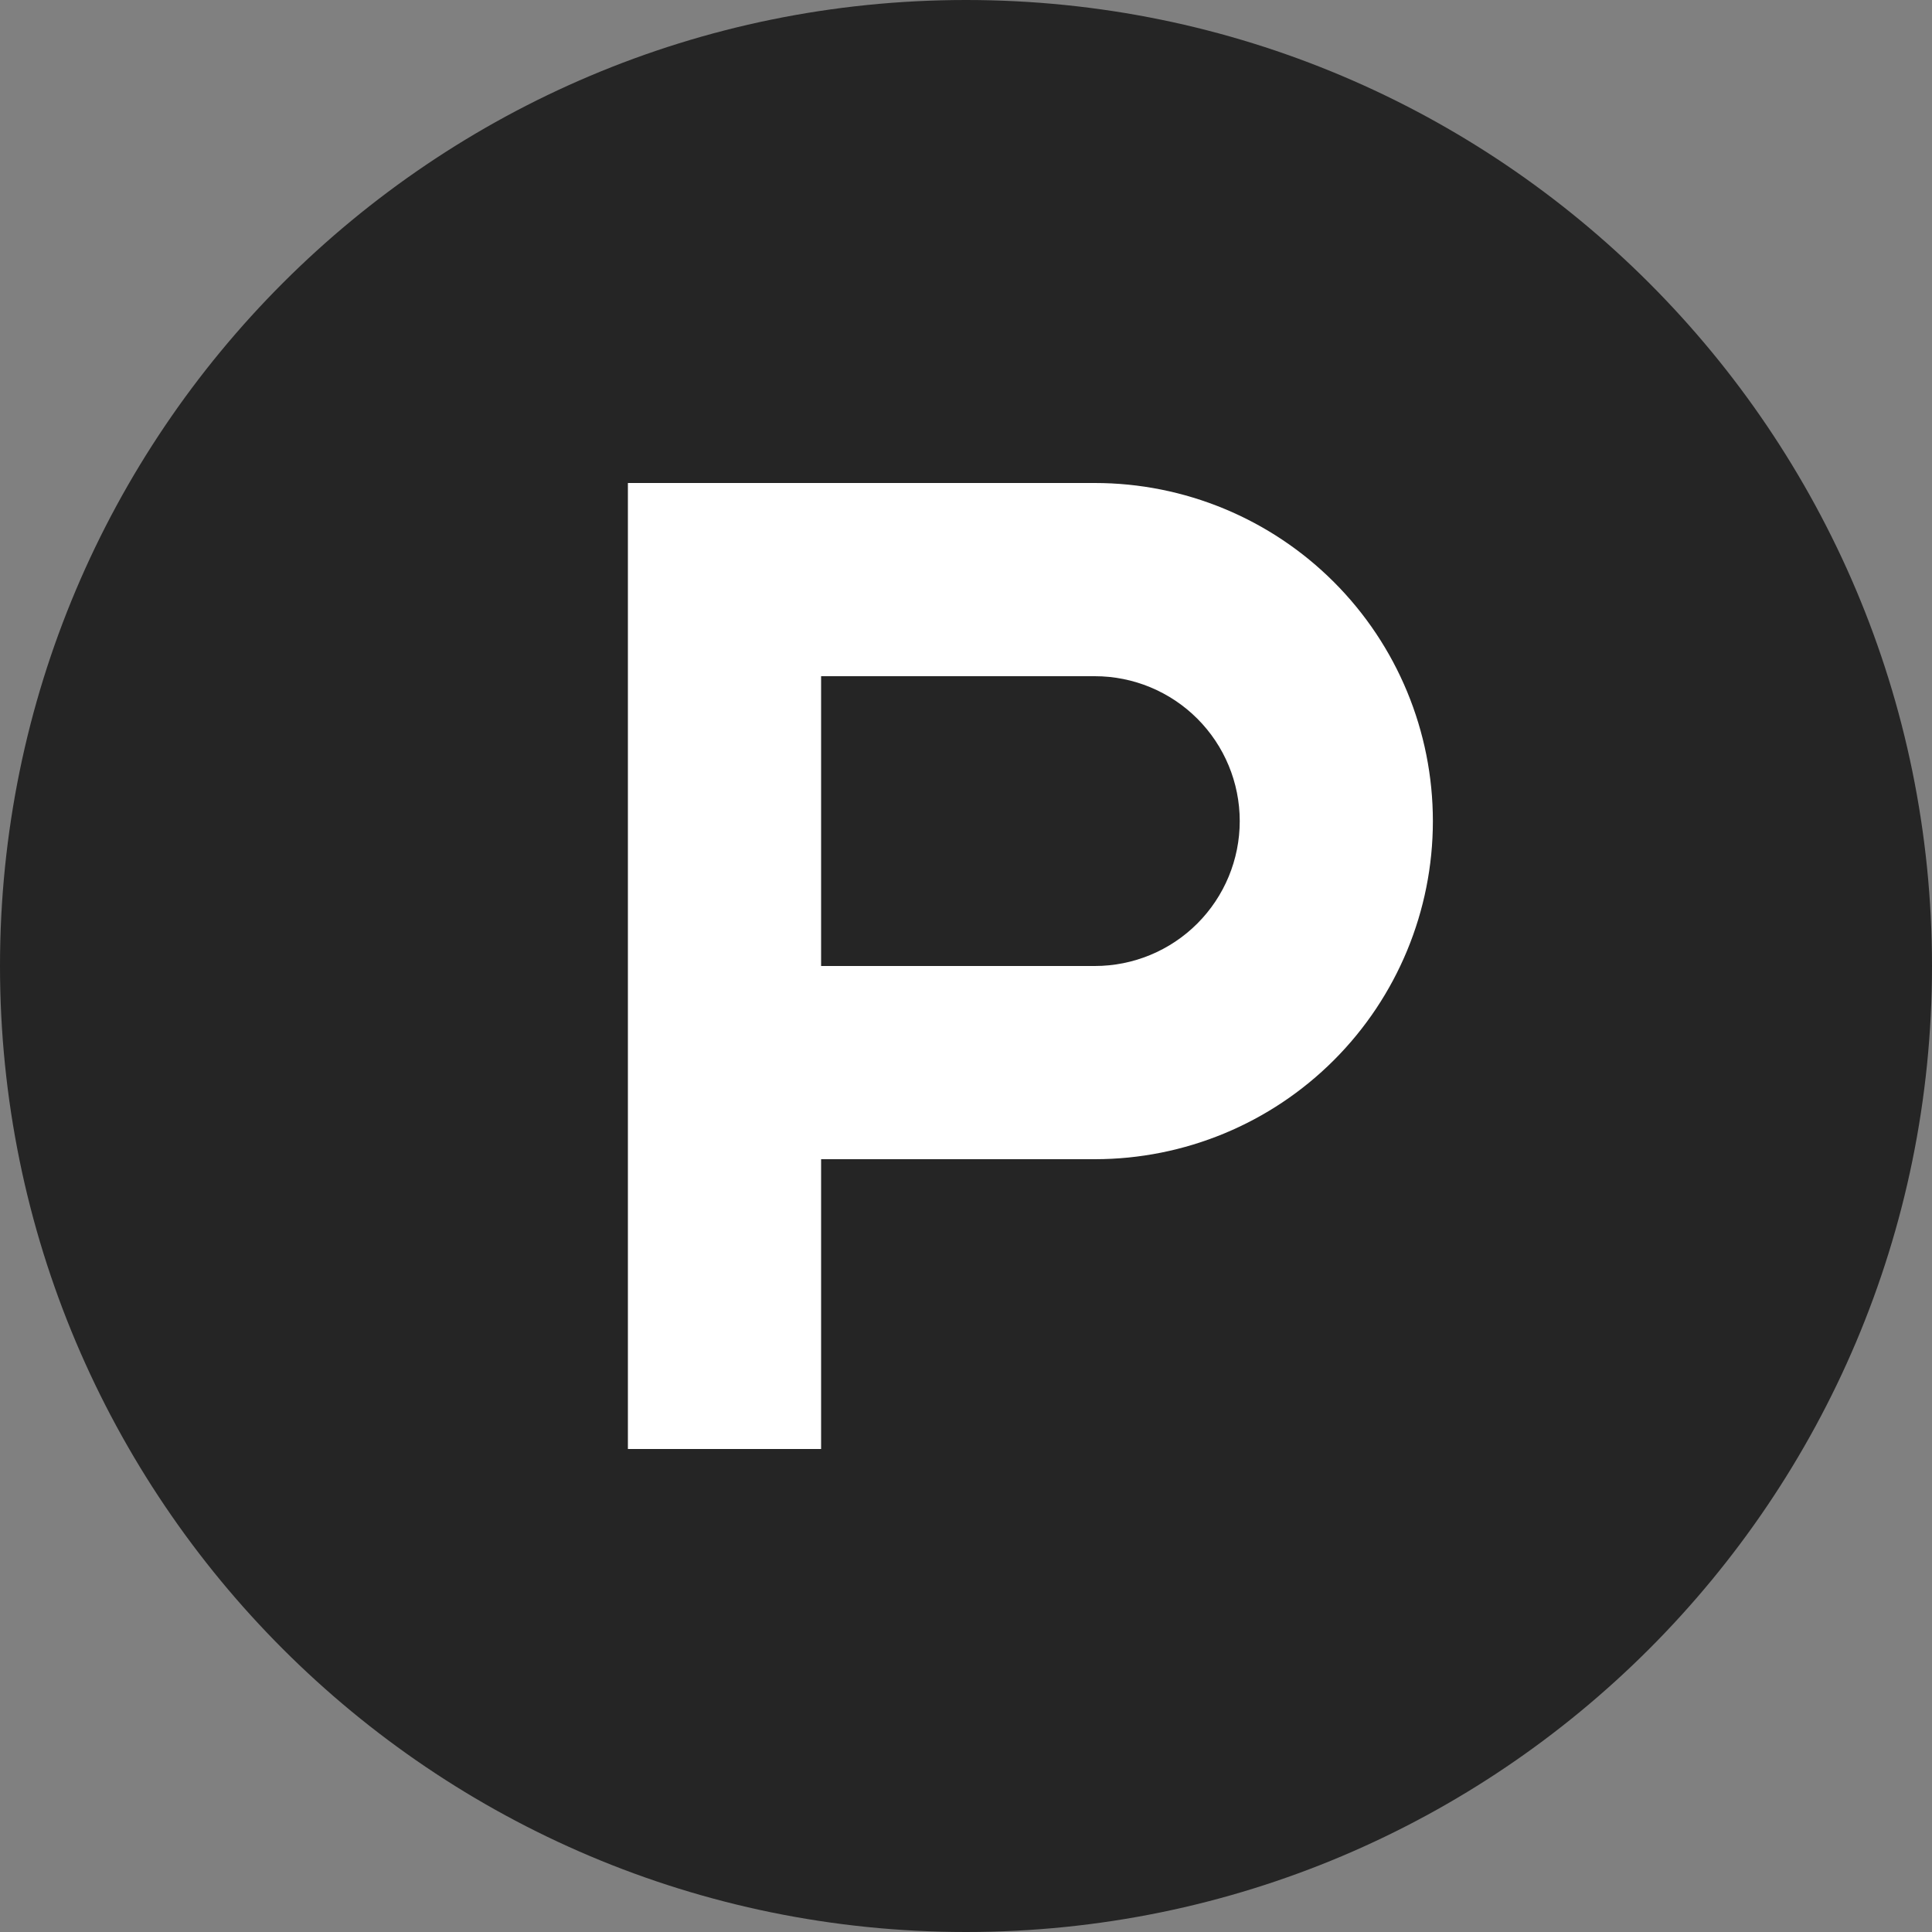 <svg width="32" height="32" viewBox="0 0 32 32" fill="none" xmlns="http://www.w3.org/2000/svg">
<rect x="0" y="0" width="32" height="32" fill="#808080" stroke="none"/>
<g id="Frame" clip-path="url(#clip0_1089_2100)">
<g id="Group">
<path id="Vector" fill-rule="evenodd" clip-rule="evenodd" d="M32 16C32 24.837 24.837 32 16 32C7.163 32 0 24.837 0 16C0 7.163 7.163 0 16 0C24.837 0 32 7.163 32 16Z" fill="#252525"/>
<path id="Vector_2" fill-rule="evenodd" clip-rule="evenodd" d="M18.134 16H13.6V11.2H18.134C18.77 11.2 19.381 11.453 19.831 11.903C20.281 12.353 20.534 12.963 20.534 13.6C20.534 14.236 20.281 14.847 19.831 15.297C19.381 15.747 18.77 16 18.134 16ZM18.134 8H10.4V24H13.6V19.2H18.134C19.619 19.2 21.043 18.61 22.093 17.56C23.143 16.51 23.733 15.085 23.733 13.6C23.733 12.115 23.143 10.69 22.093 9.64C21.043 8.59 19.619 8 18.134 8Z" fill="white"/>
</g>
</g>
<defs>
<clipPath id="clip0_1089_2100">
<rect width="32" height="32" fill="white"/>
</clipPath>
</defs>
</svg>
